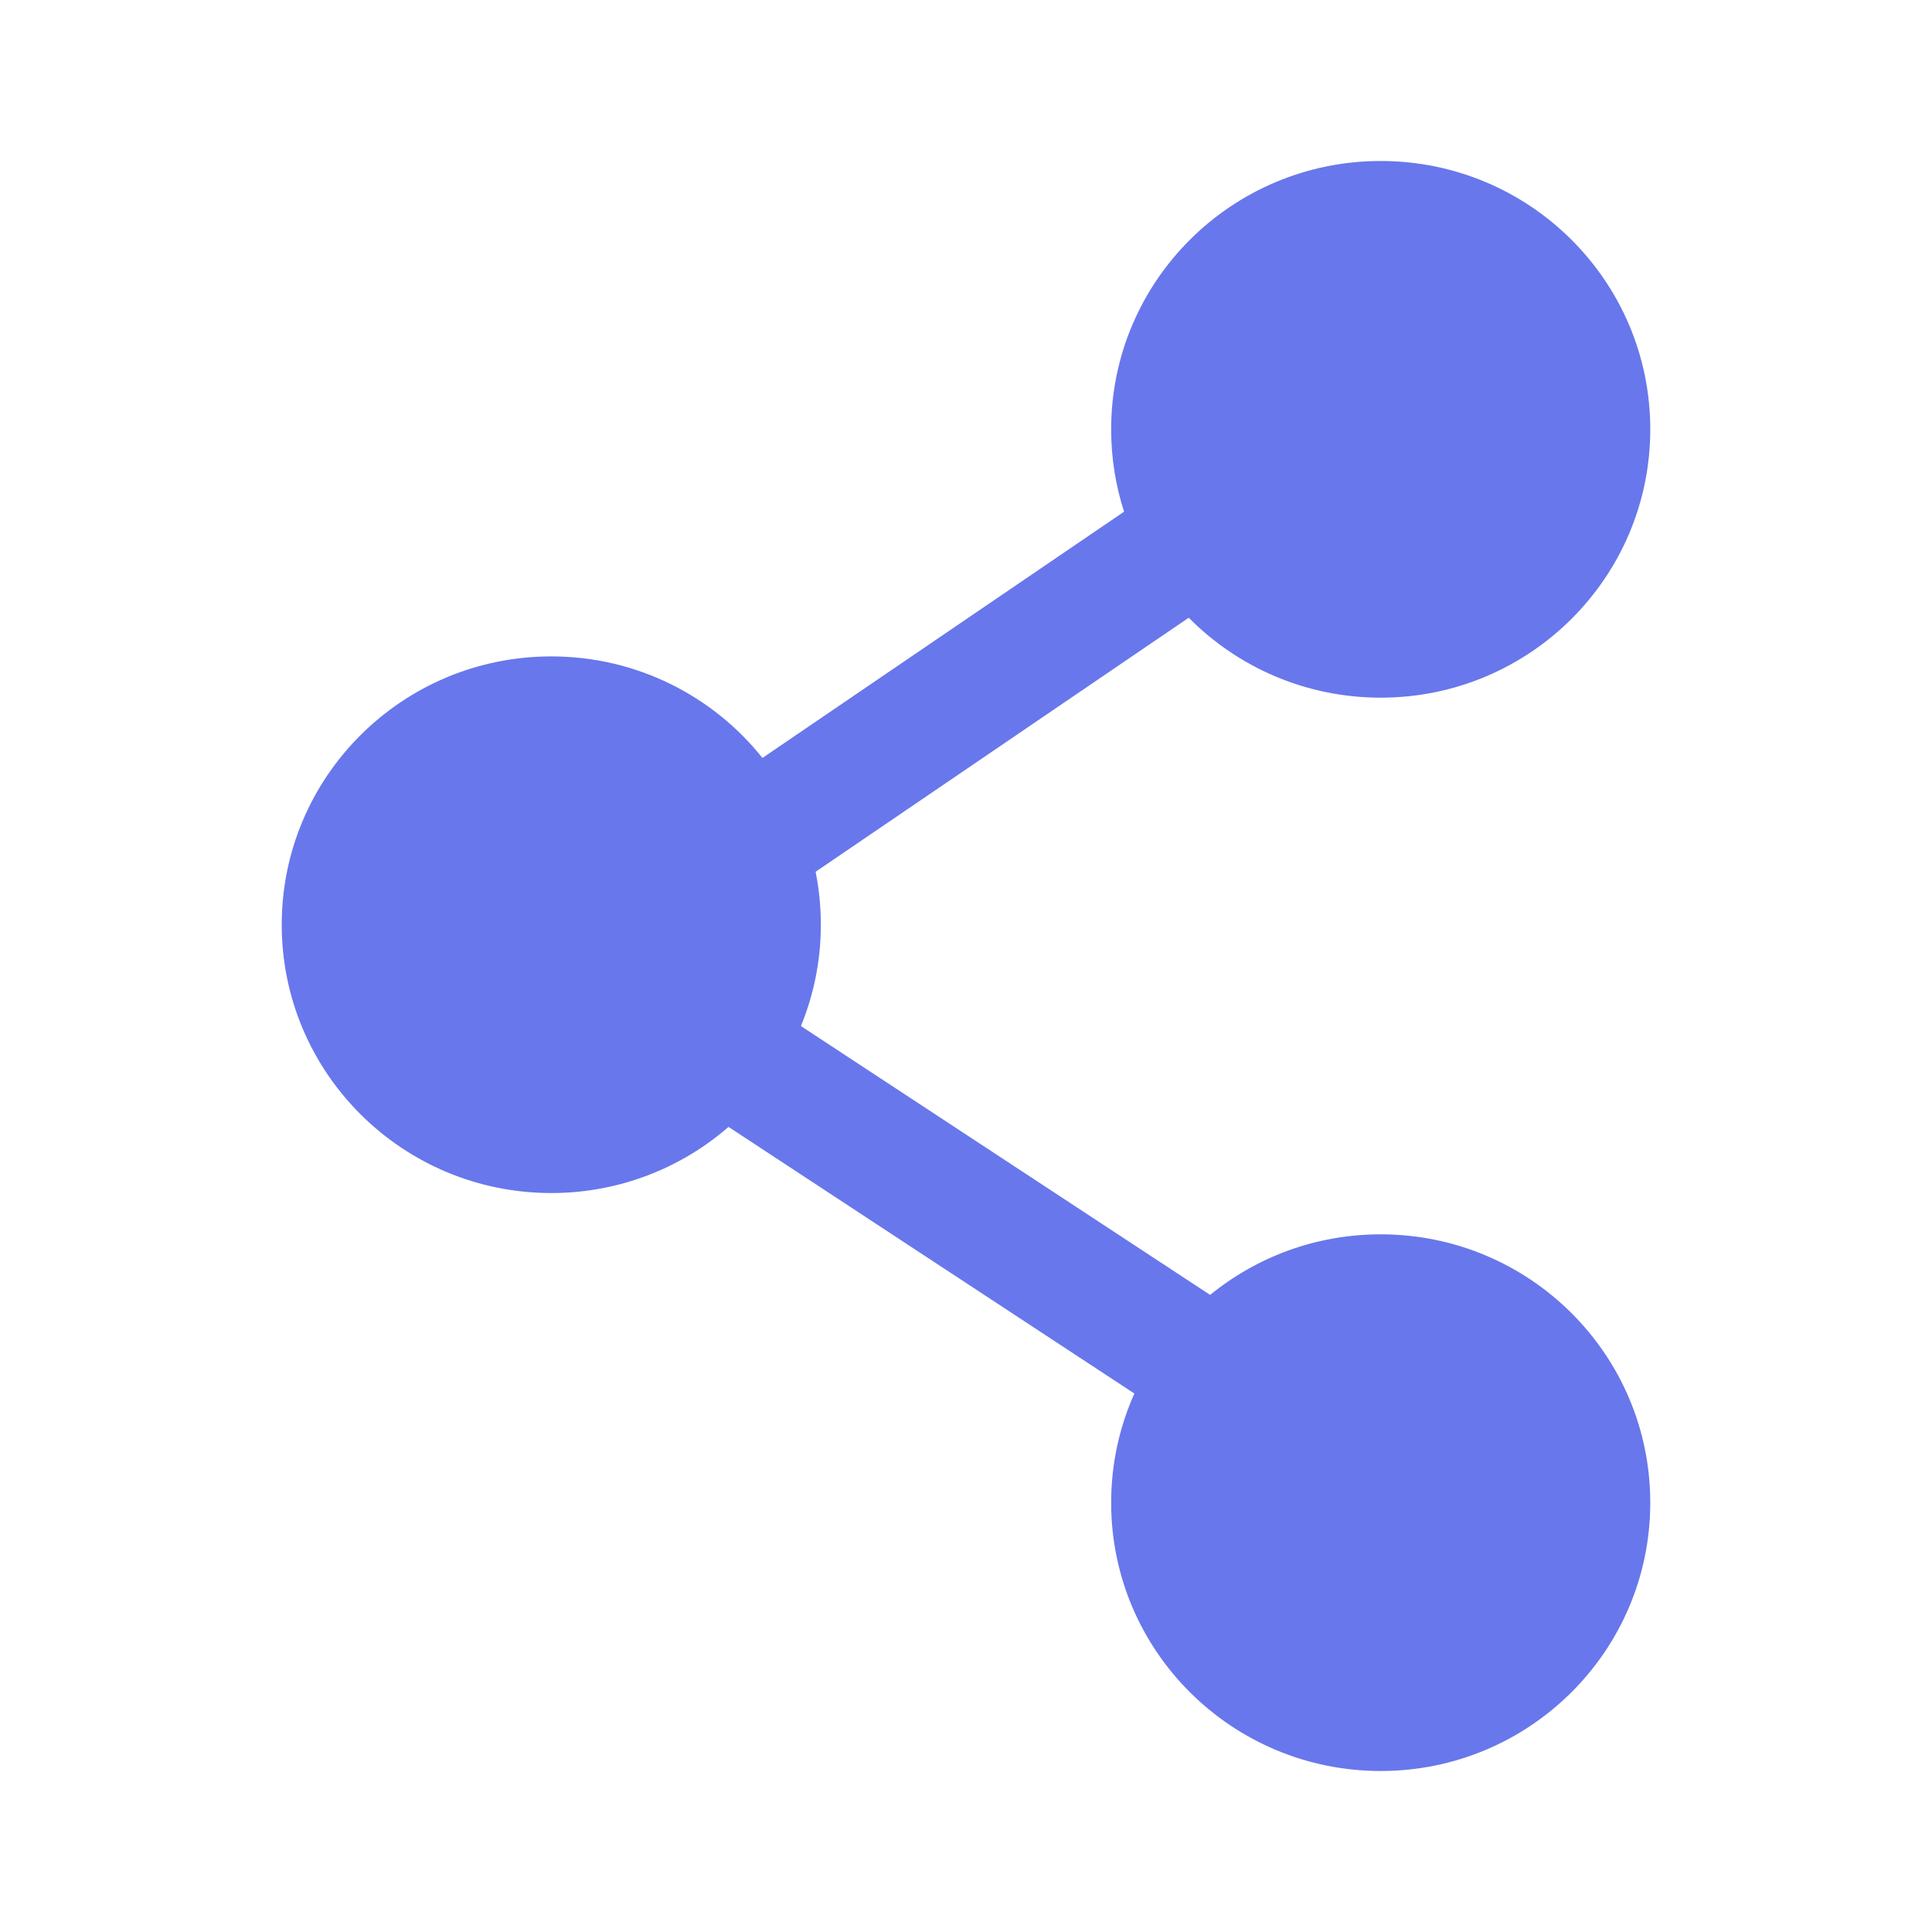 <svg width="45" height="45" viewBox="0 0 45 45" fill="none" xmlns="http://www.w3.org/2000/svg">
<path fill-rule="evenodd" clip-rule="evenodd" d="M25.881 10C25.881 6.548 28.692 3.75 32.159 3.75C35.627 3.75 38.438 6.548 38.438 10C38.438 13.452 35.627 16.25 32.159 16.25C30.408 16.25 28.826 15.536 27.688 14.388L18.997 20.305C19.077 20.705 19.119 21.117 19.119 21.538C19.119 22.373 18.954 23.17 18.655 23.899L28.186 30.161C29.267 29.28 30.651 28.75 32.159 28.75C35.627 28.75 38.438 31.548 38.438 35C38.438 38.452 35.627 41.25 32.159 41.25C28.692 41.25 25.881 38.452 25.881 35C25.881 34.096 26.074 33.235 26.422 32.458L16.969 26.248C15.866 27.206 14.422 27.788 12.841 27.788C9.373 27.788 6.562 24.99 6.562 21.538C6.562 18.087 9.373 15.289 12.841 15.289C14.835 15.289 16.61 16.214 17.759 17.654L26.182 11.918C25.986 11.313 25.881 10.668 25.881 10Z" fill="#6877EB"/>
</svg>
